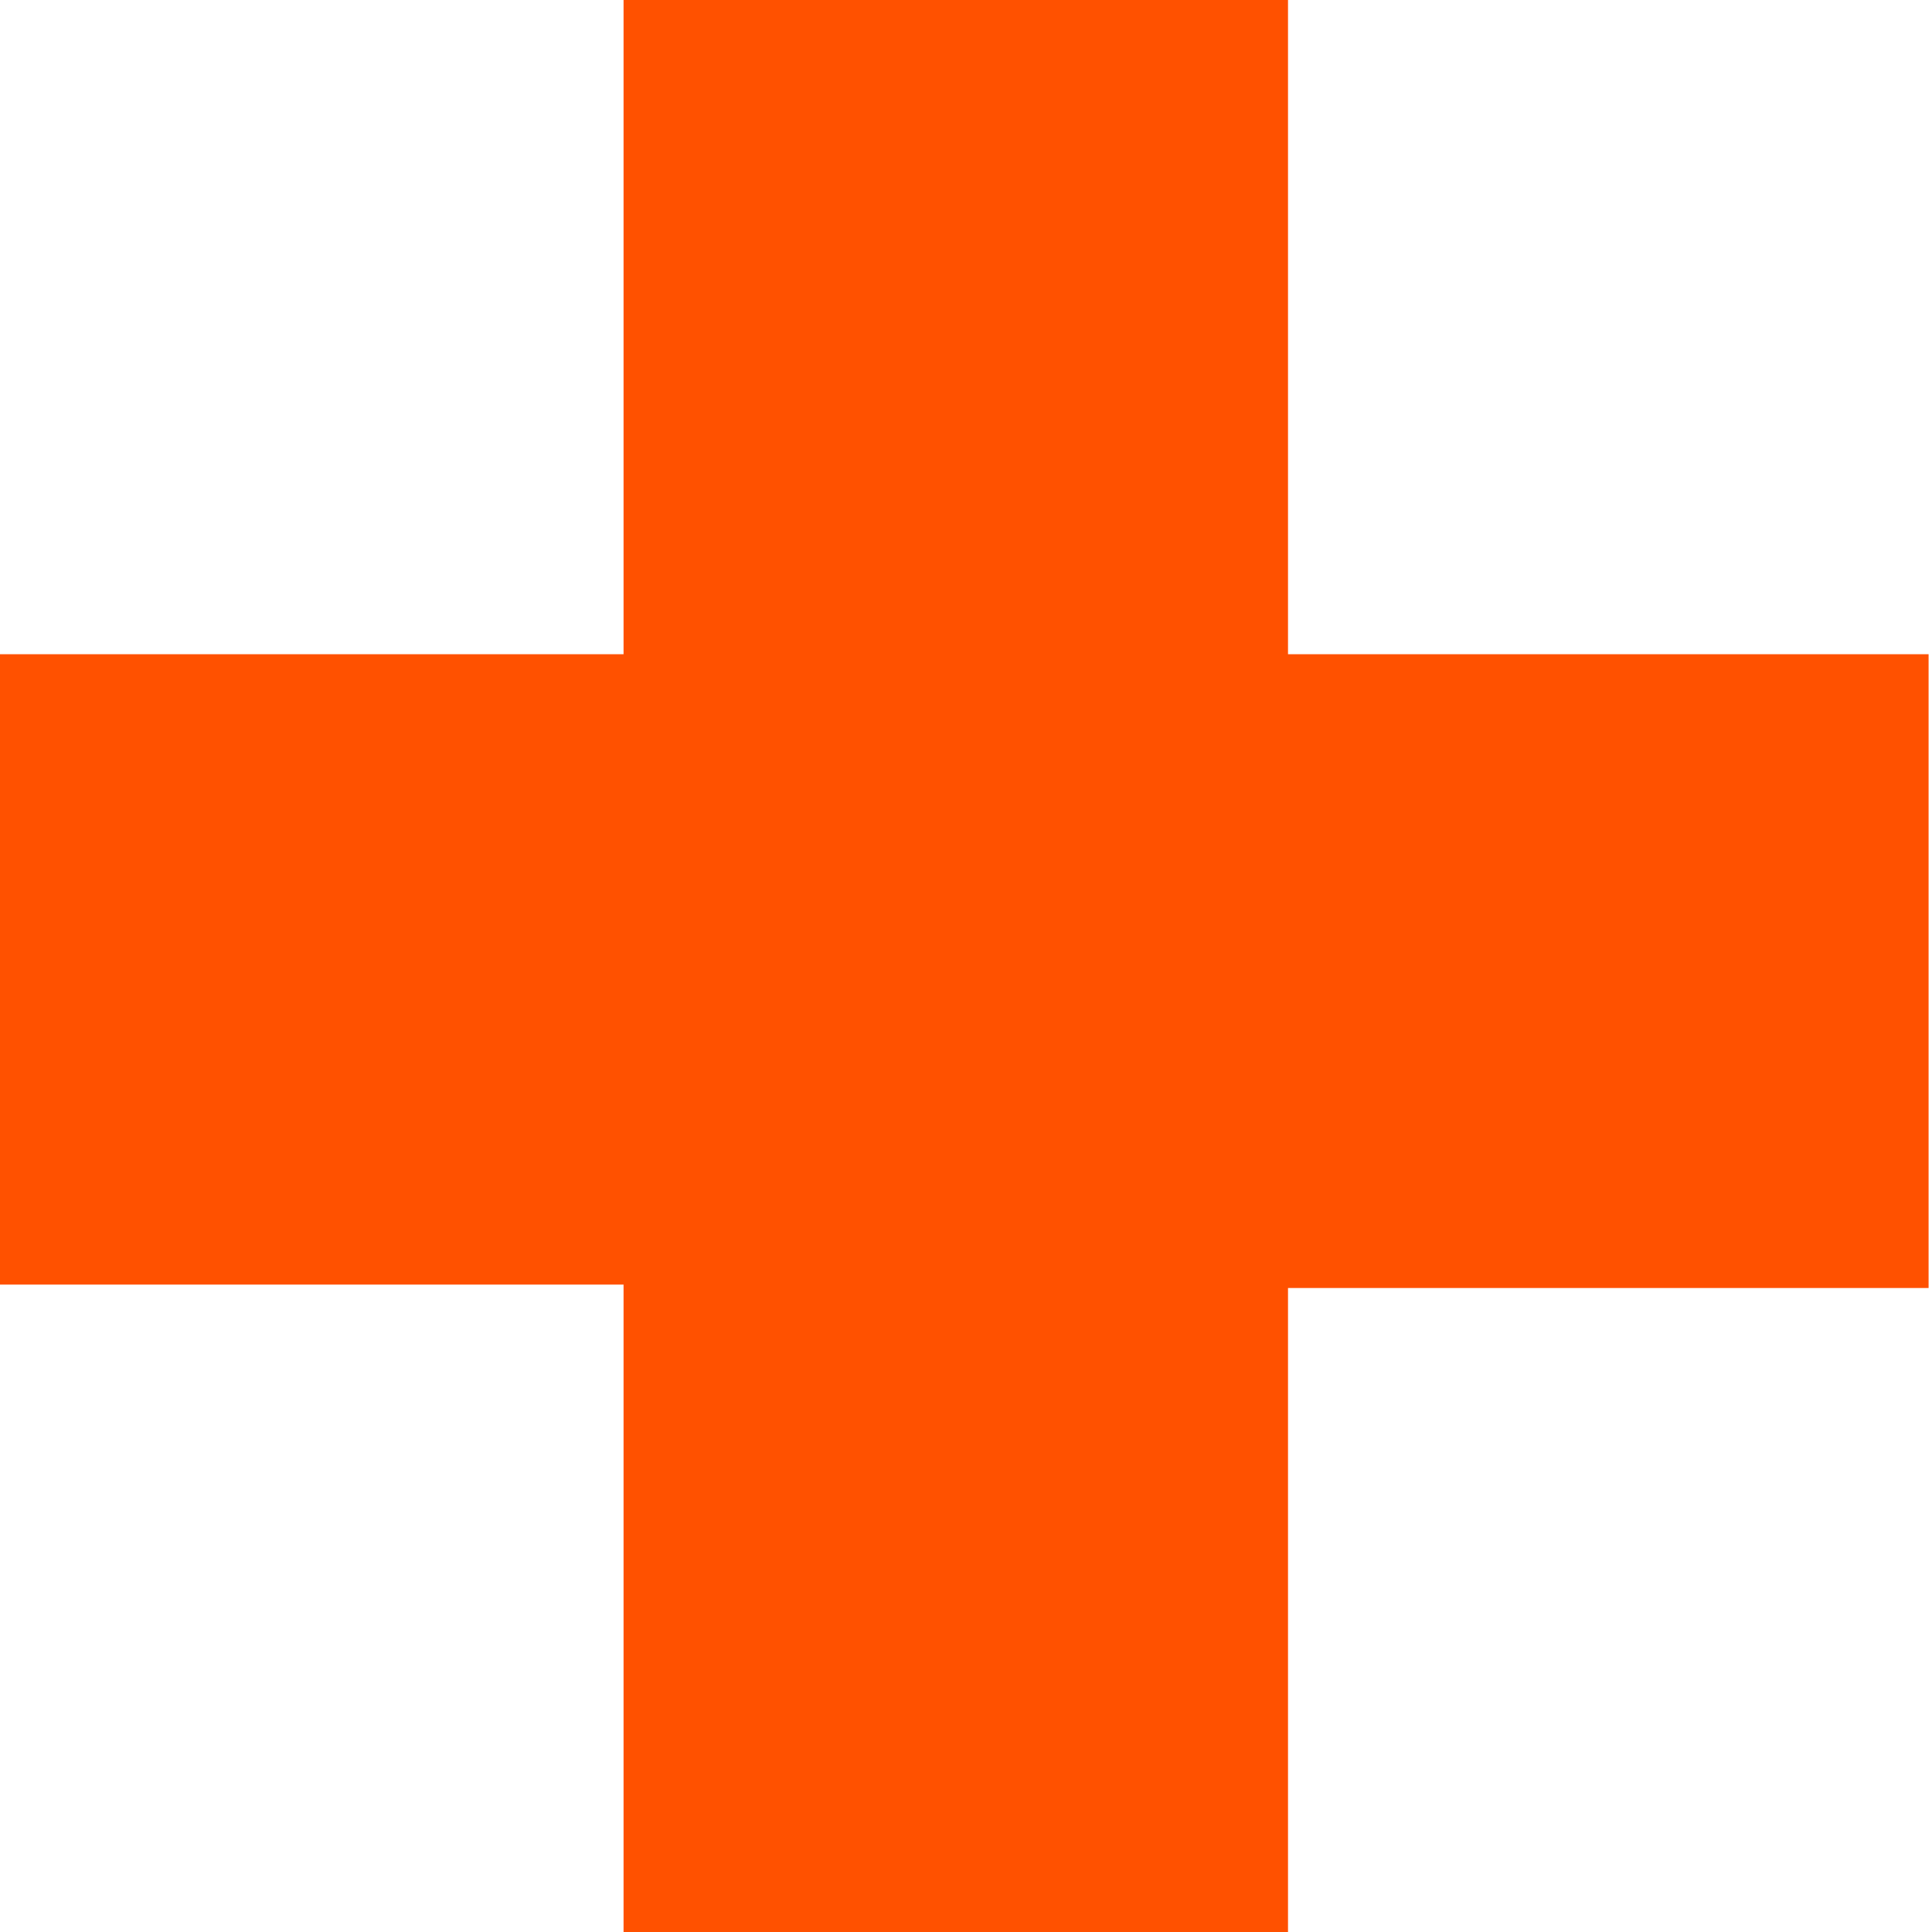 <svg xmlns="http://www.w3.org/2000/svg" id="katman_1" viewBox="0 0 56.7 56.7"><defs><style> .st0 { fill: #ff5100; } </style></defs><path class="st0" d="M18.3,56.6v-18.9H0v-18.5h18.3V0h19.5v19.2h18.8v18.6h-18.8v18.9h-19.5Z"></path></svg>